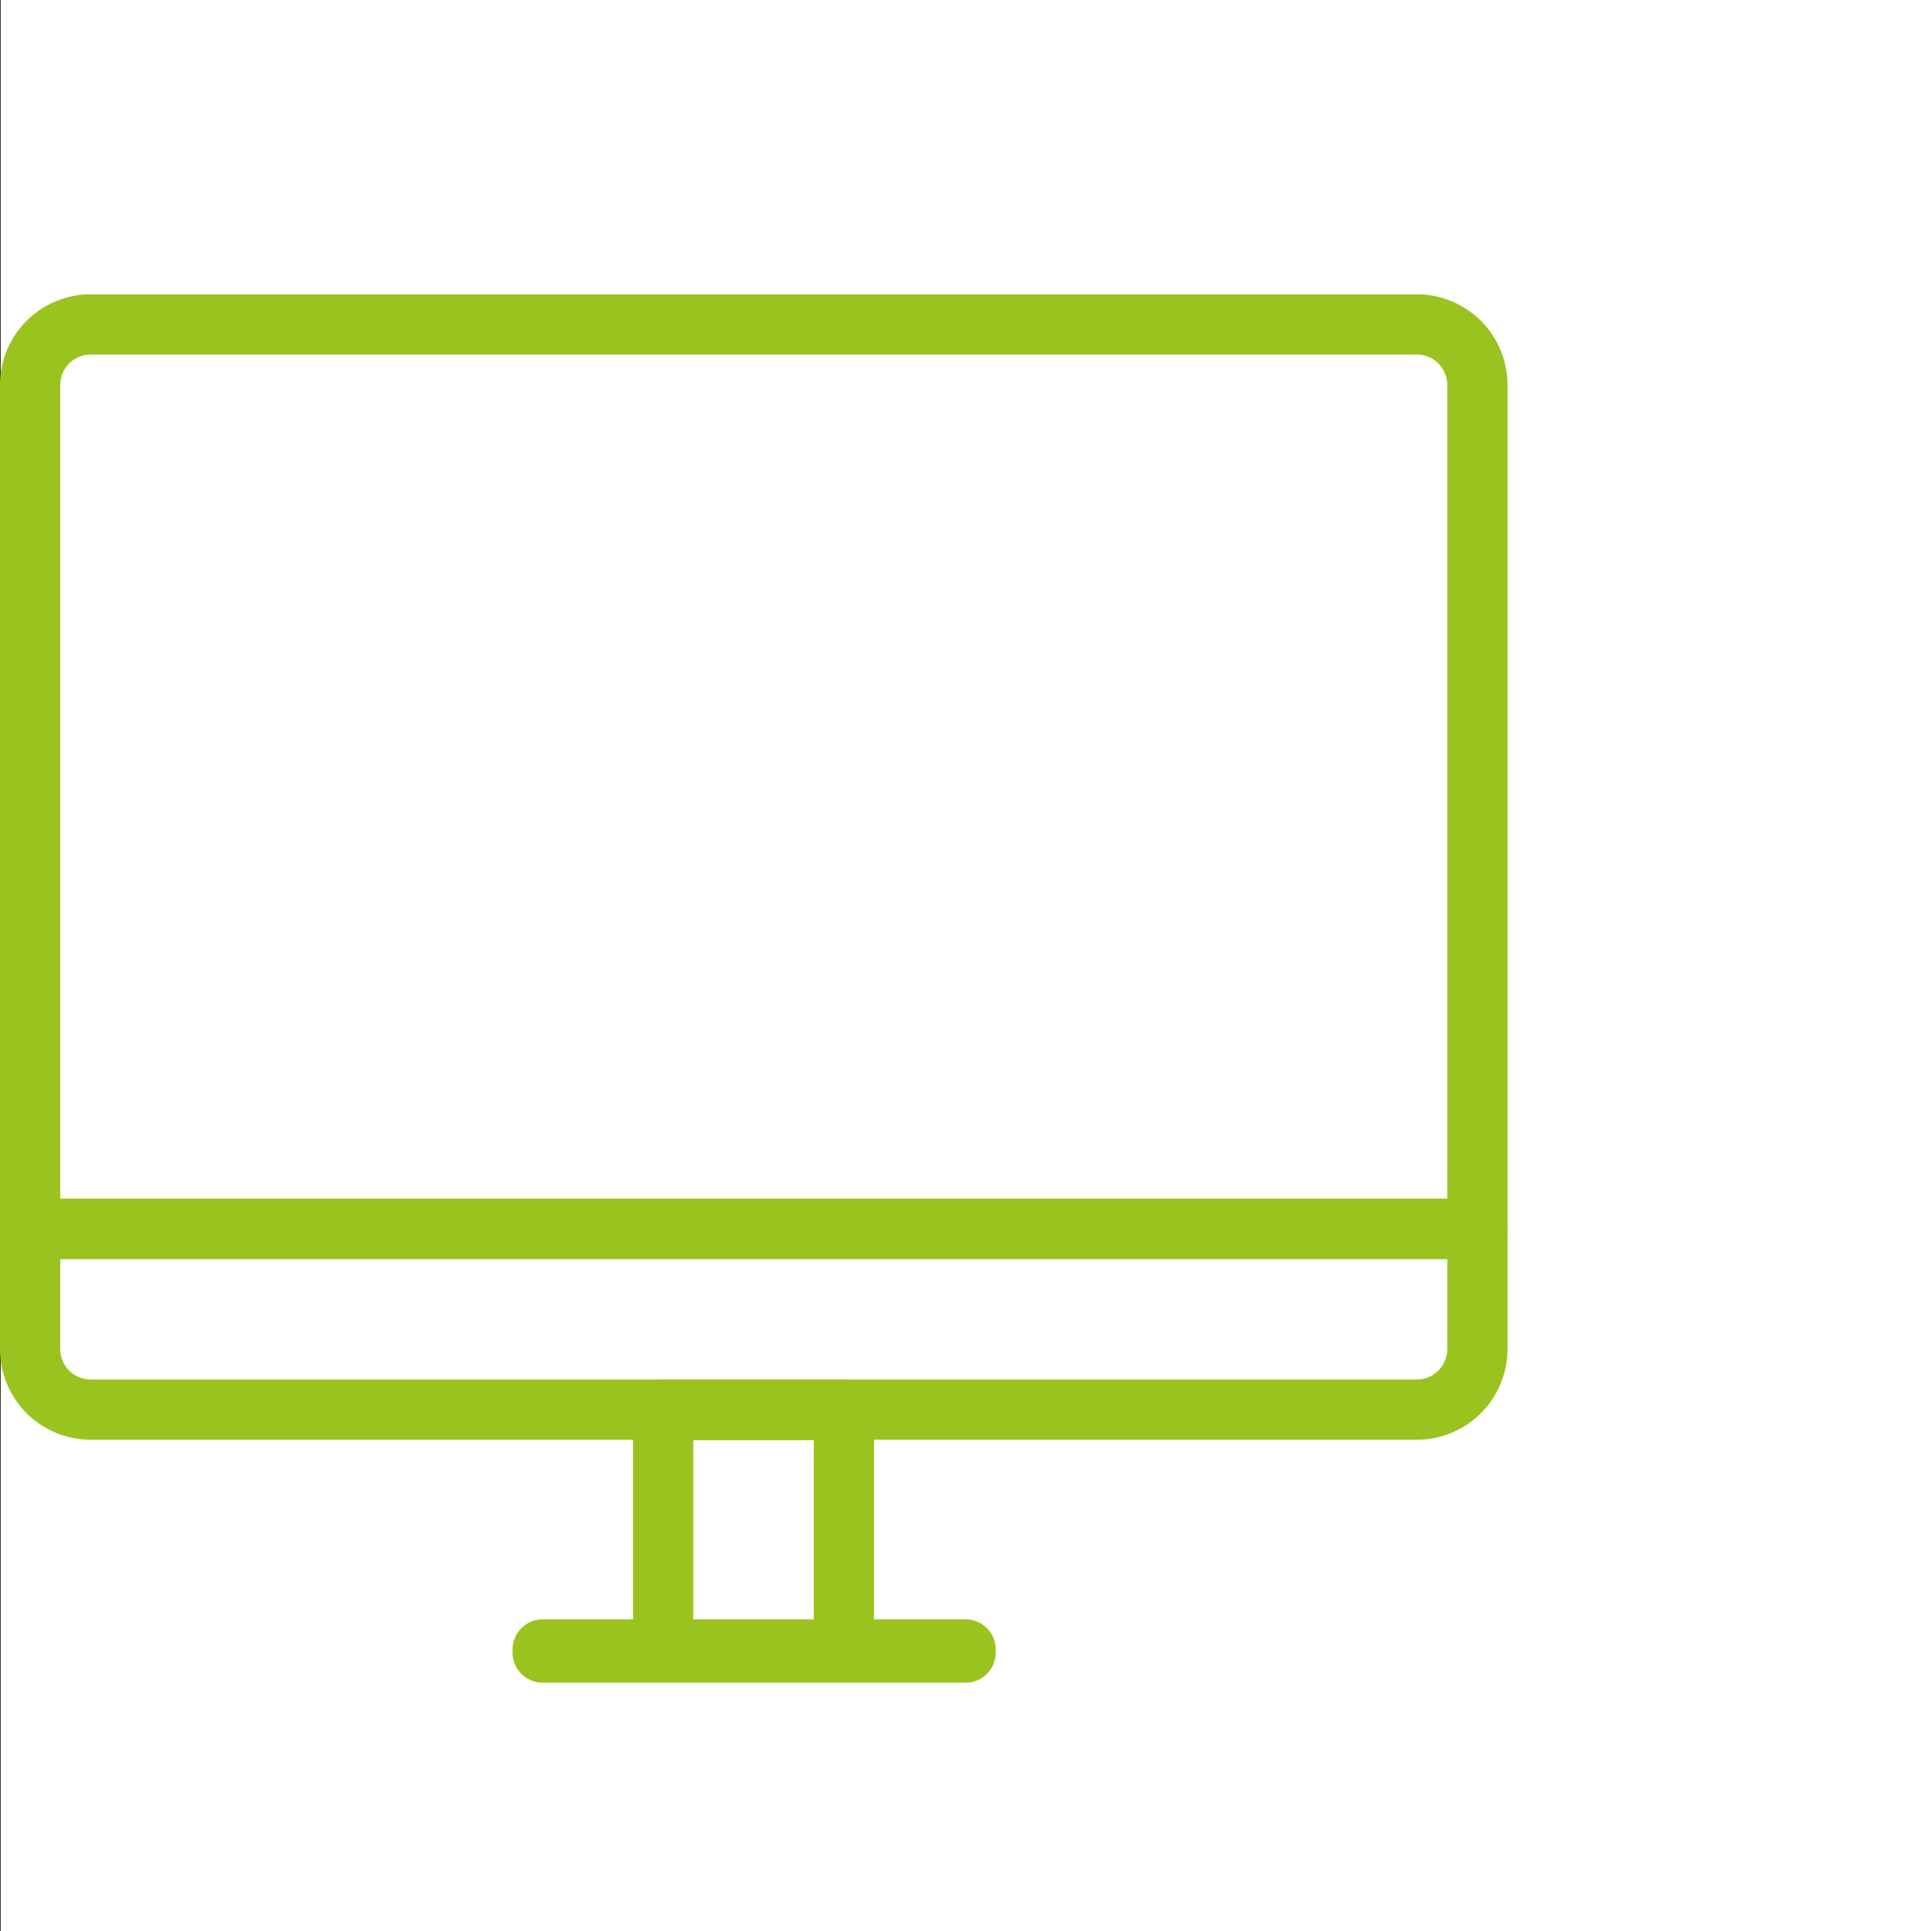<svg xmlns="http://www.w3.org/2000/svg" viewBox="0 0 50.02 50"><rect x="0" y="0" width="50.02" height="50" fill="#333333" stroke="none"/><defs><style>.cls-1{fill:#fff;}.cls-2{fill:none;stroke:#9bc31f;stroke-linecap:round;stroke-linejoin:round;stroke-width:1.56px;}</style></defs><title>Mes Comptes</title><g id="Calque_2" data-name="Calque 2"><g id="Calque_11" data-name="Calque 11"><rect class="cls-1" x="0.02" width="50" height="50"/></g><g id="Mes_comptes" data-name="Mes comptes"><path class="cls-2" d="M36.69,8.4H2.34A1.57,1.57,0,0,0,.78,10V31.82H38.25V10A1.57,1.57,0,0,0,36.69,8.4Z"/><path class="cls-2" d="M.78,34.94a1.57,1.57,0,0,0,1.56,1.56H36.69a1.57,1.57,0,0,0,1.56-1.56V31.82H.78Z"/><rect class="cls-2" x="17.17" y="36.51" width="4.68" height="6.25"/><path class="cls-2" d="M25,42.79H14.05a0,0,0,1,1,0-.08H25a0,0,0,1,1,0,.08Z"/></g></g></svg>